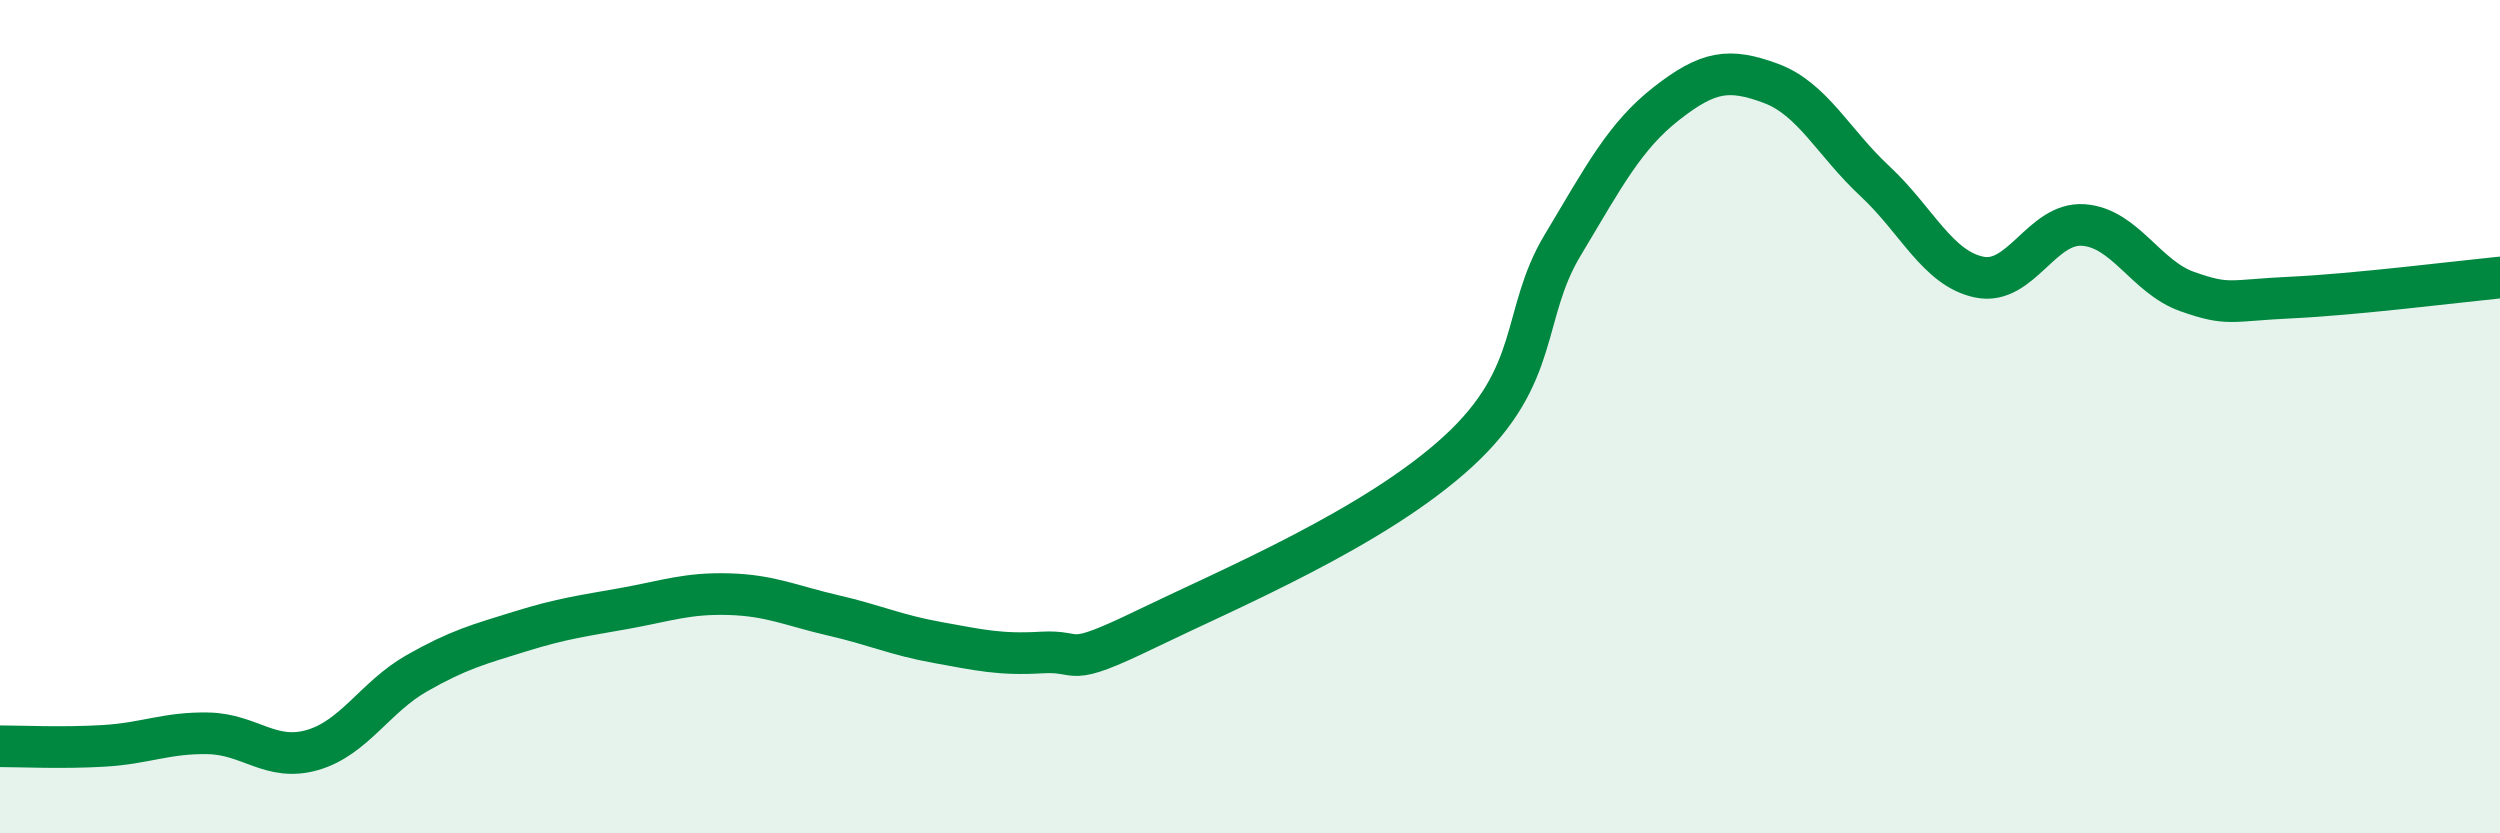 
    <svg width="60" height="20" viewBox="0 0 60 20" xmlns="http://www.w3.org/2000/svg">
      <path
        d="M 0,17.91 C 0.5,17.91 1.5,17.96 2.5,17.9 C 3.5,17.84 4,17.58 5,17.6 C 6,17.62 6.5,18.29 7.5,18 C 8.5,17.71 9,16.73 10,16.16 C 11,15.59 11.5,15.46 12.5,15.15 C 13.5,14.84 14,14.78 15,14.6 C 16,14.42 16.5,14.23 17.5,14.26 C 18.5,14.29 19,14.54 20,14.77 C 21,15 21.5,15.24 22.5,15.42 C 23.5,15.6 24,15.72 25,15.66 C 26,15.6 25.5,16.07 27.5,15.1 C 29.5,14.13 33,12.67 35,10.83 C 37,8.99 36.5,7.56 37.5,5.89 C 38.5,4.22 39,3.26 40,2.48 C 41,1.7 41.5,1.63 42.5,2 C 43.5,2.37 44,3.42 45,4.35 C 46,5.28 46.5,6.44 47.5,6.65 C 48.5,6.86 49,5.33 50,5.4 C 51,5.47 51.5,6.65 52.5,7 C 53.5,7.35 53.5,7.21 55,7.14 C 56.5,7.07 59,6.76 60,6.66L60 20L0 20Z"
        fill="#008740"
        opacity="0.1"
        stroke-linecap="round"
        stroke-linejoin="round"
      />
      <path
        d="M 0,17.91 C 0.5,17.91 1.5,17.96 2.5,17.9 C 3.5,17.84 4,17.58 5,17.6 C 6,17.62 6.5,18.29 7.5,18 C 8.5,17.71 9,16.73 10,16.16 C 11,15.59 11.5,15.46 12.5,15.15 C 13.5,14.84 14,14.78 15,14.6 C 16,14.42 16.5,14.23 17.5,14.26 C 18.5,14.29 19,14.54 20,14.77 C 21,15 21.5,15.24 22.5,15.42 C 23.5,15.6 24,15.72 25,15.66 C 26,15.6 25.5,16.07 27.5,15.1 C 29.5,14.13 33,12.67 35,10.83 C 37,8.99 36.5,7.56 37.5,5.89 C 38.5,4.22 39,3.26 40,2.48 C 41,1.7 41.5,1.63 42.5,2 C 43.5,2.37 44,3.42 45,4.35 C 46,5.28 46.5,6.44 47.5,6.65 C 48.5,6.86 49,5.33 50,5.4 C 51,5.47 51.5,6.65 52.5,7 C 53.5,7.35 53.5,7.21 55,7.14 C 56.5,7.07 59,6.76 60,6.66"
        stroke="#008740"
        stroke-width="1"
        fill="none"
        stroke-linecap="round"
        stroke-linejoin="round"
      />
    </svg>
  